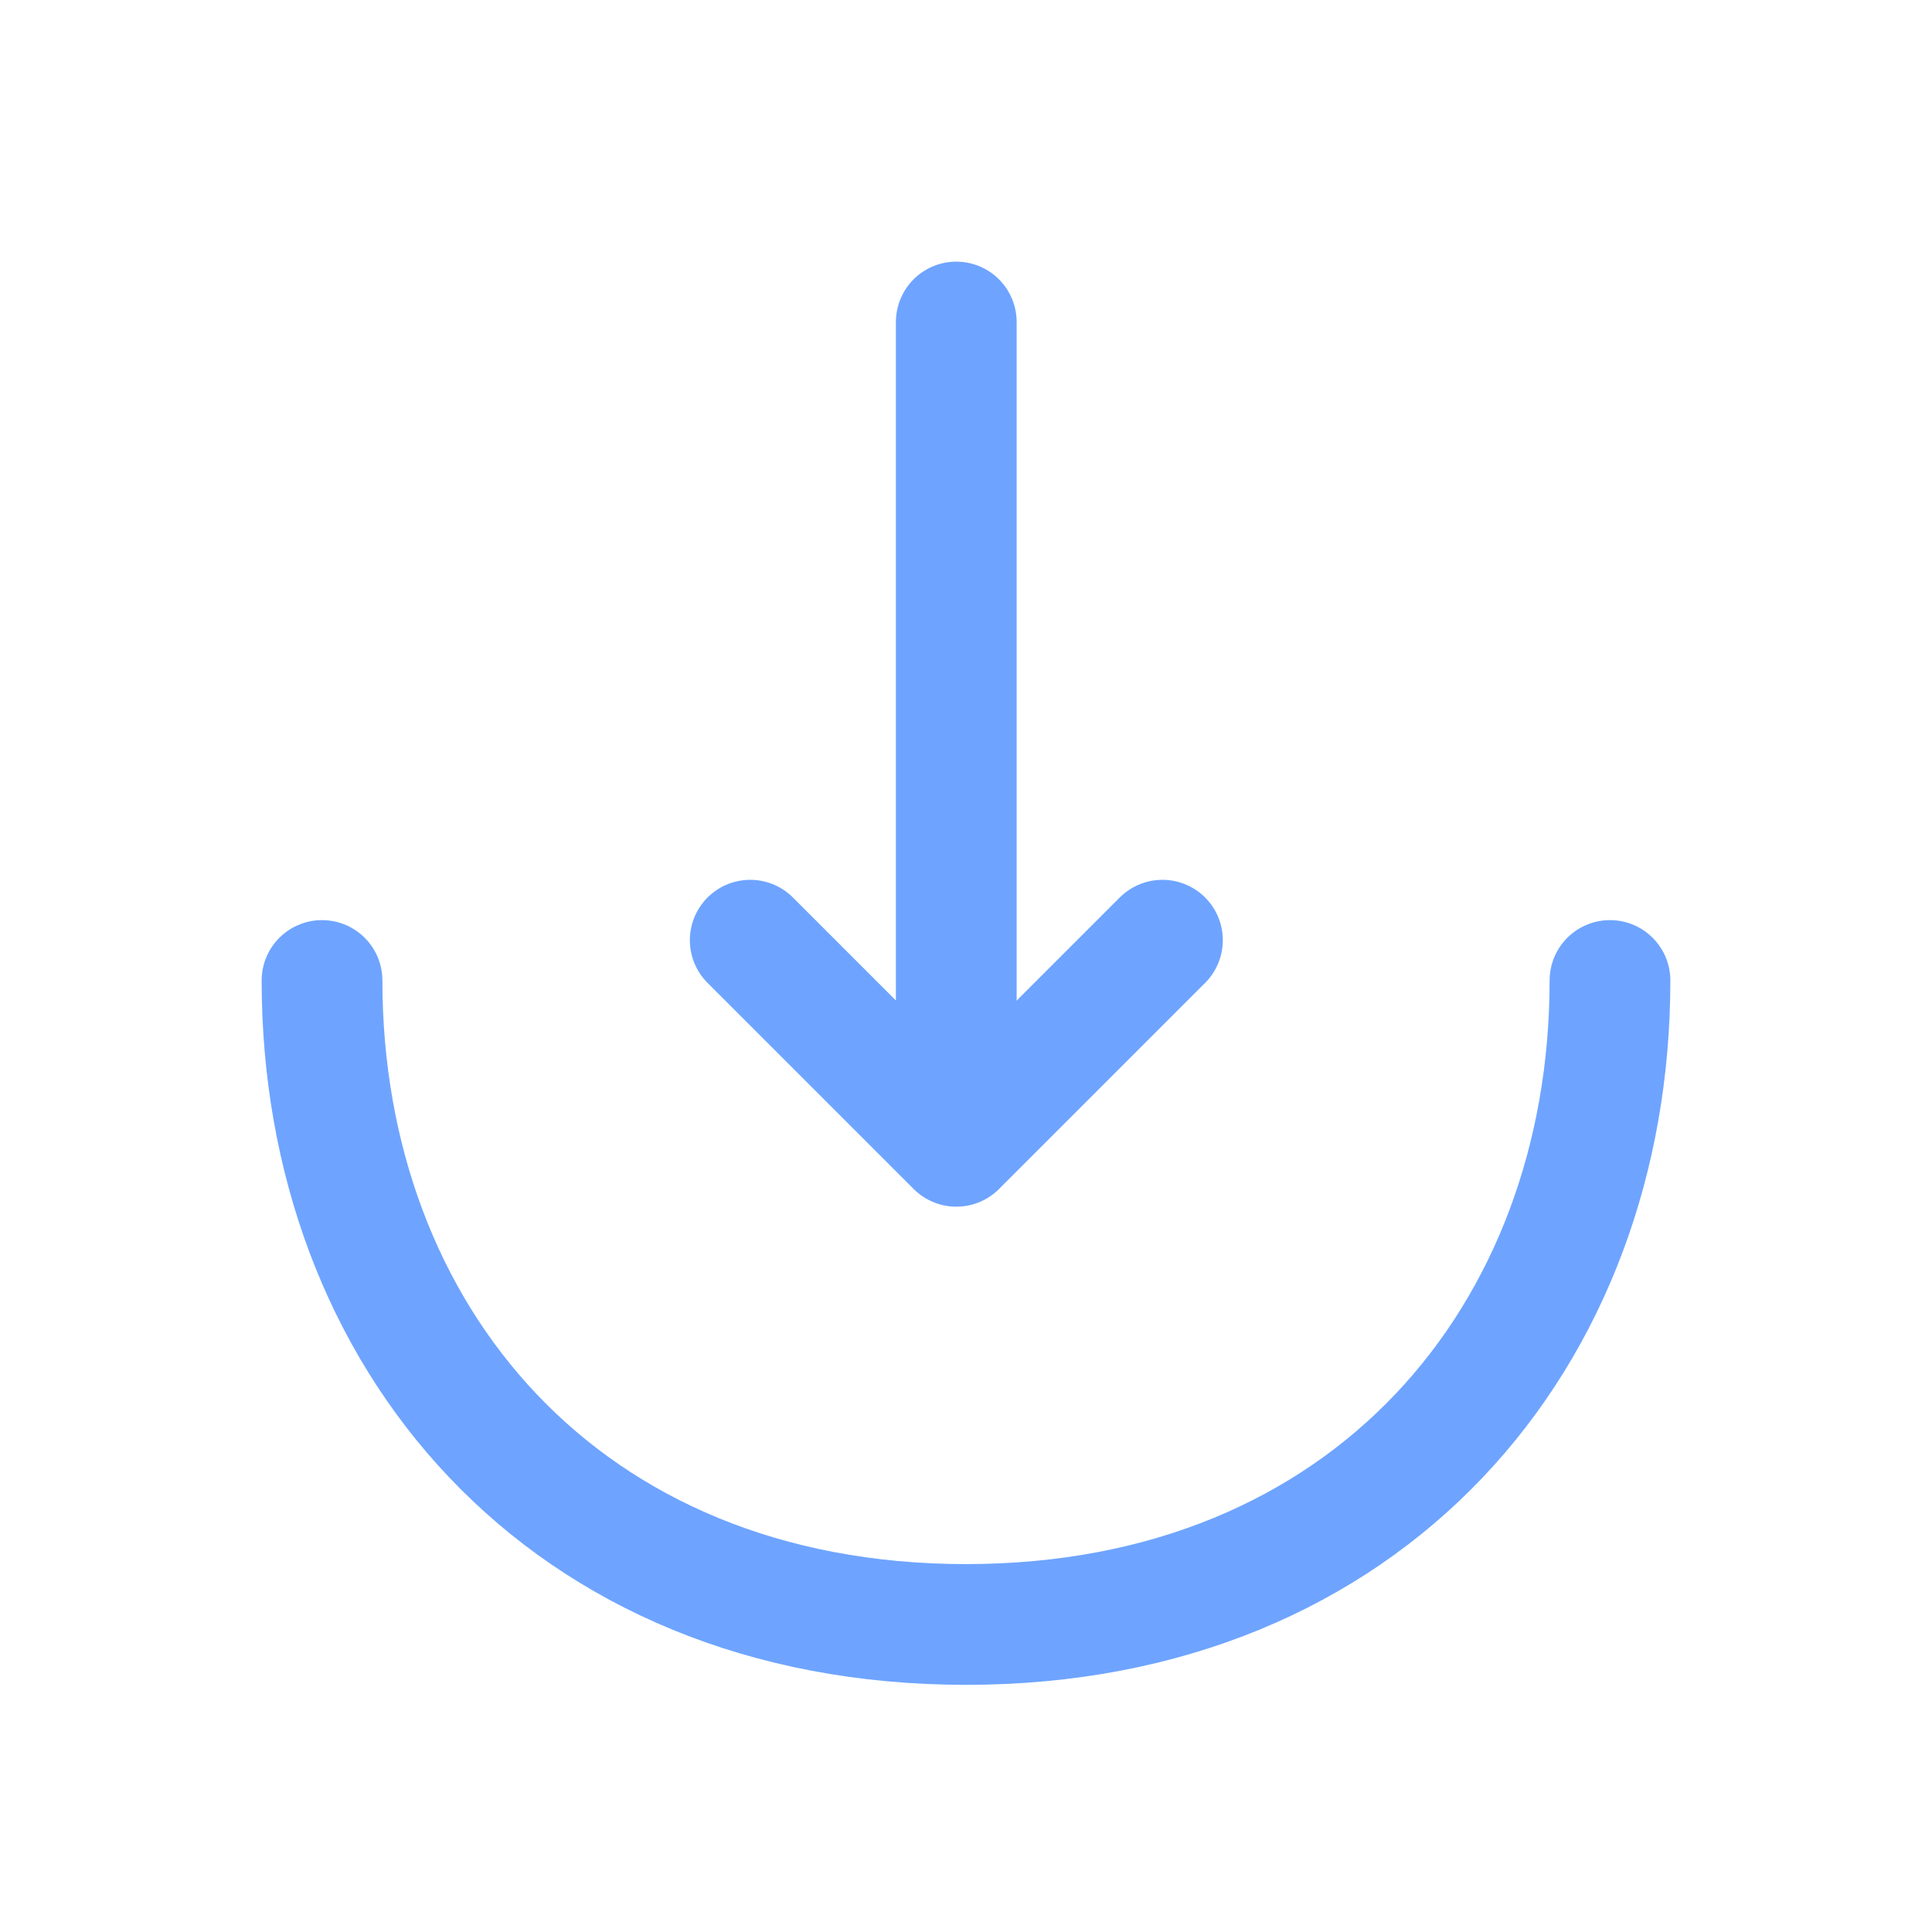 <svg width="28" height="28" viewBox="0 0 28 28" fill="none" xmlns="http://www.w3.org/2000/svg">
<path d="M10.873 13.626L13.86 16.613L16.847 13.626" stroke="#6EA4FF" stroke-width="1.75" stroke-miterlimit="10" stroke-linecap="round" stroke-linejoin="round"/>
<path d="M13.859 4.667V16.532" stroke="#6EA4FF" stroke-width="1.75" stroke-miterlimit="10" stroke-linecap="round" stroke-linejoin="round"/>
<path d="M23.333 14.21C23.333 19.367 19.833 23.543 14 23.543C8.166 23.543 4.667 19.367 4.667 14.21" stroke="#6EA4FF" stroke-width="1.75" stroke-miterlimit="10" stroke-linecap="round" stroke-linejoin="round"/>
</svg>
